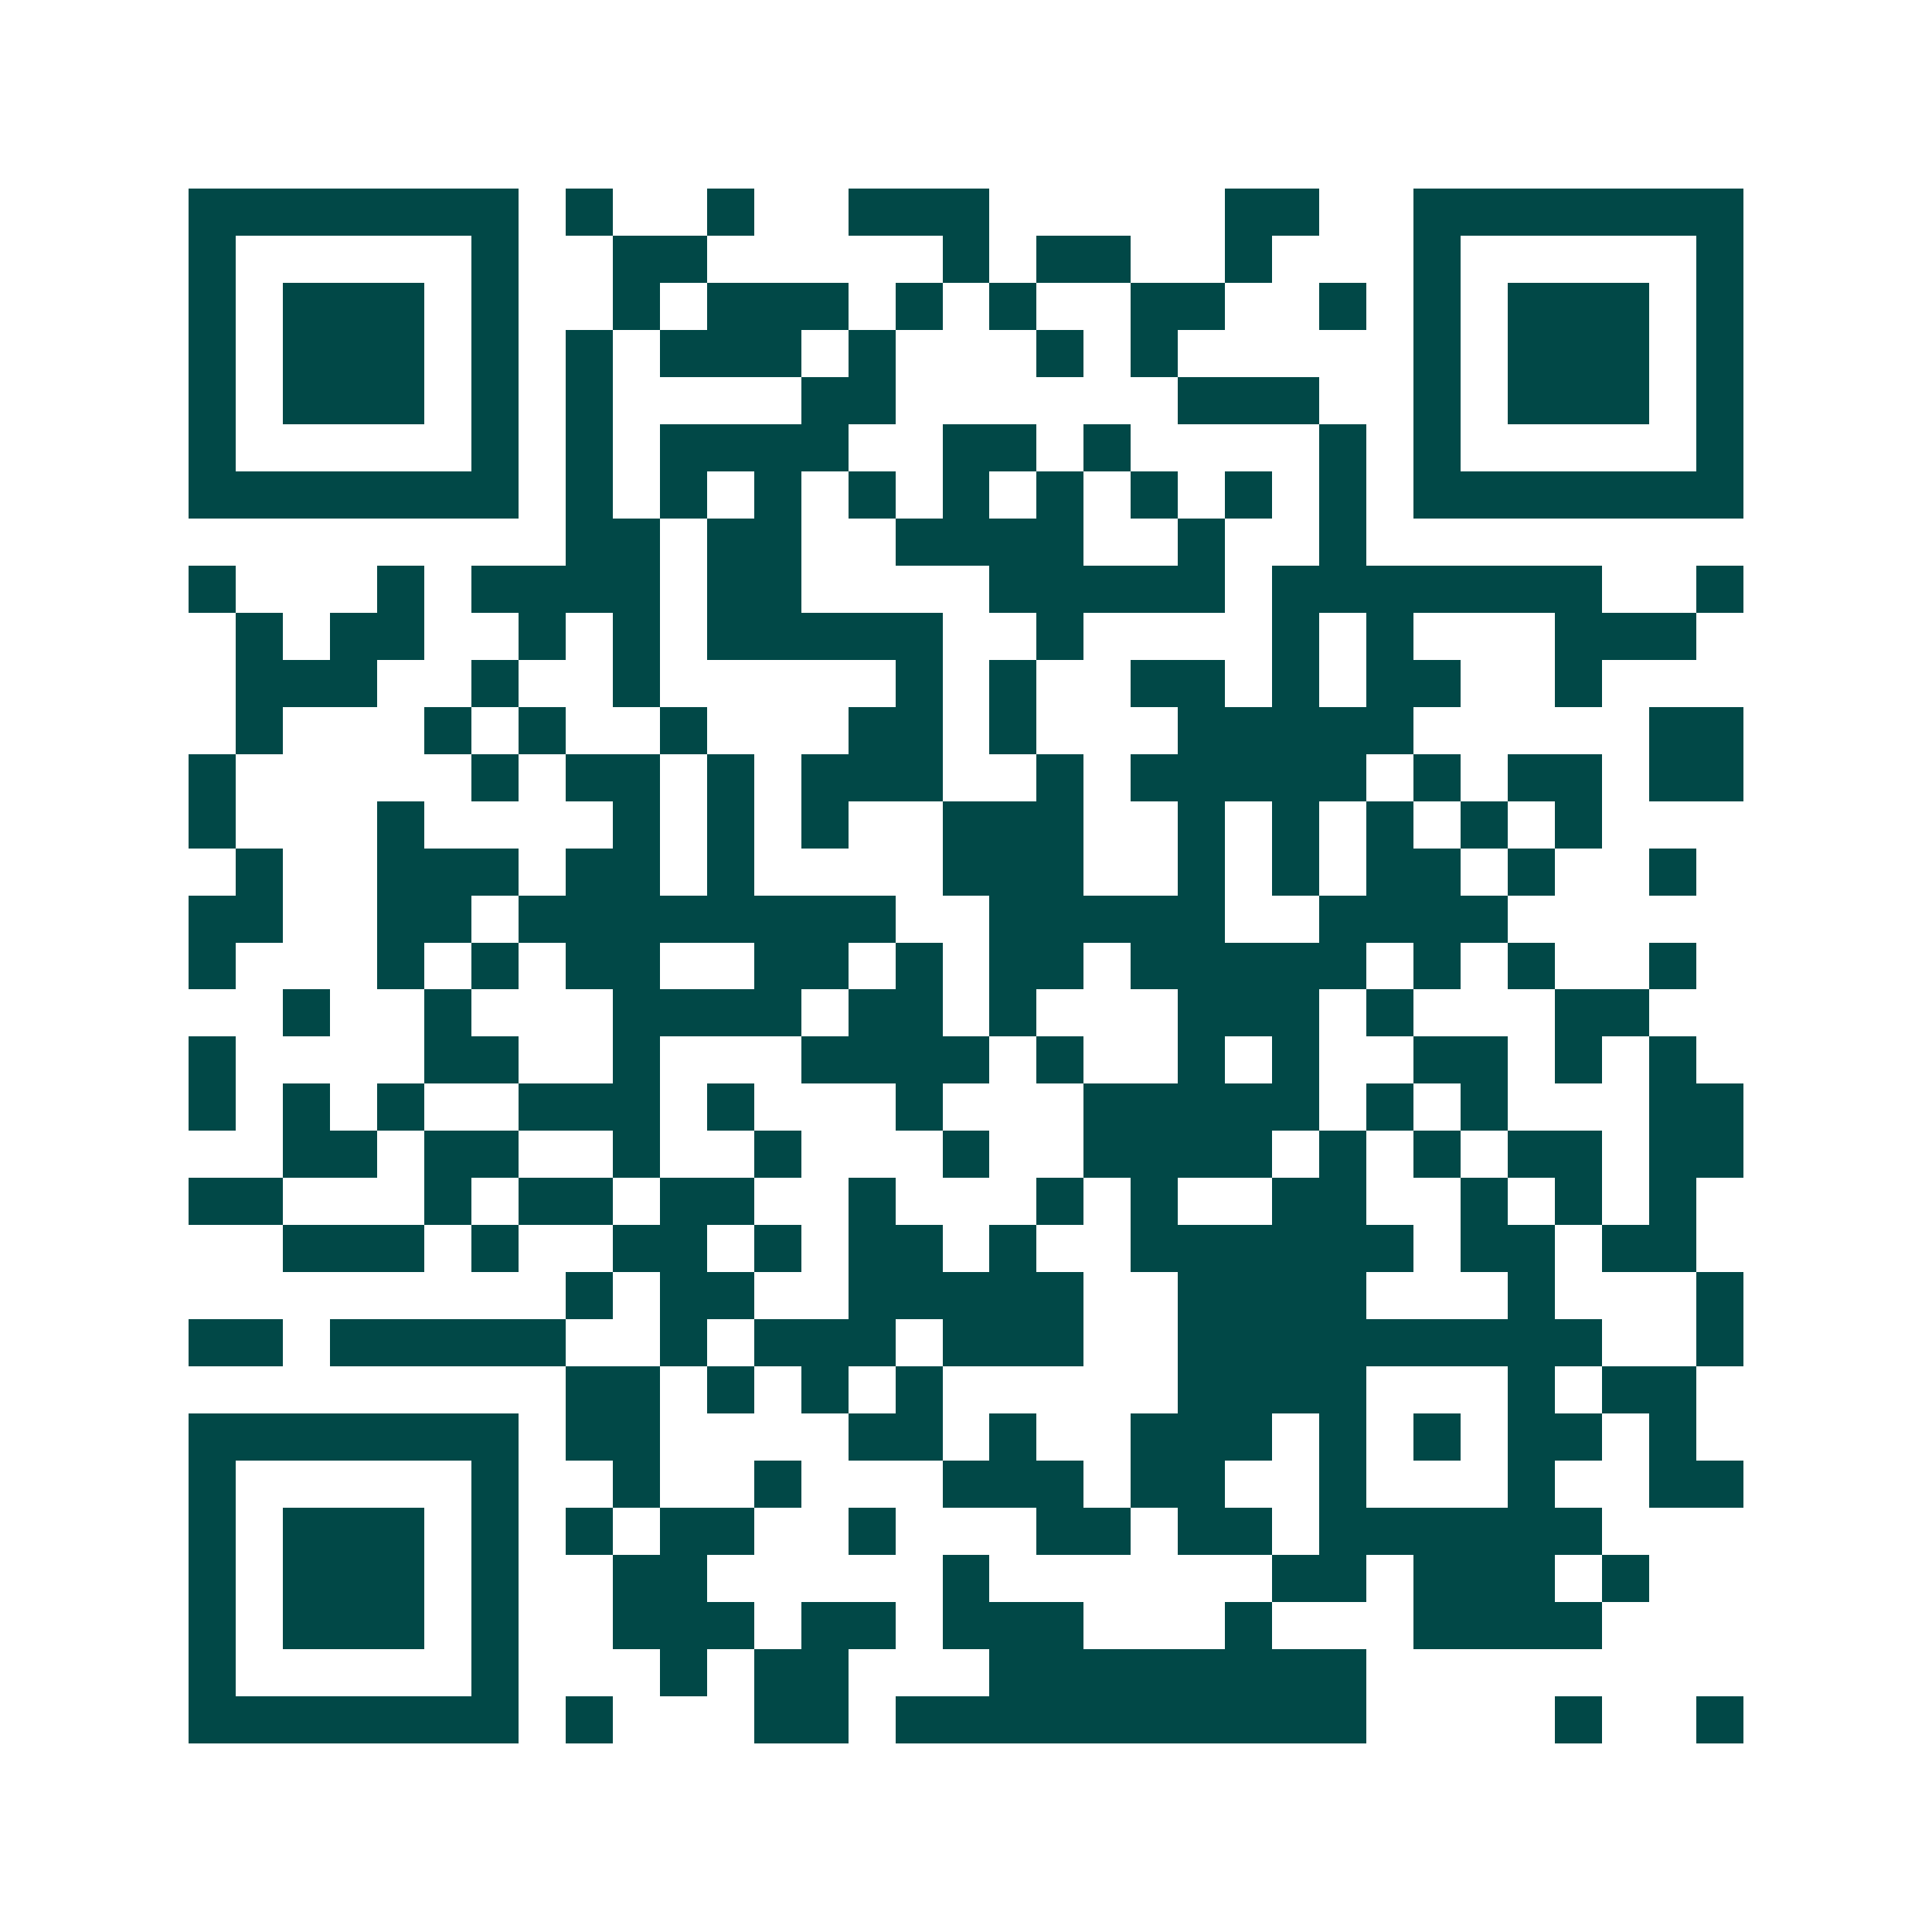 <svg xmlns="http://www.w3.org/2000/svg" width="200" height="200" viewBox="0 0 41 41" shape-rendering="crispEdges"><path fill="#ffffff" d="M0 0h41v41H0z"/><path stroke="#014847" d="M4 4.5h7m1 0h1m2 0h1m2 0h3m5 0h2m2 0h7M4 5.5h1m5 0h1m2 0h2m5 0h1m1 0h2m2 0h1m3 0h1m5 0h1M4 6.5h1m1 0h3m1 0h1m2 0h1m1 0h3m1 0h1m1 0h1m2 0h2m2 0h1m1 0h1m1 0h3m1 0h1M4 7.5h1m1 0h3m1 0h1m1 0h1m1 0h3m1 0h1m3 0h1m1 0h1m5 0h1m1 0h3m1 0h1M4 8.5h1m1 0h3m1 0h1m1 0h1m4 0h2m6 0h3m2 0h1m1 0h3m1 0h1M4 9.5h1m5 0h1m1 0h1m1 0h4m2 0h2m1 0h1m4 0h1m1 0h1m5 0h1M4 10.5h7m1 0h1m1 0h1m1 0h1m1 0h1m1 0h1m1 0h1m1 0h1m1 0h1m1 0h1m1 0h7M12 11.5h2m1 0h2m2 0h4m2 0h1m2 0h1M4 12.5h1m3 0h1m1 0h4m1 0h2m4 0h5m1 0h7m2 0h1M5 13.5h1m1 0h2m2 0h1m1 0h1m1 0h5m2 0h1m4 0h1m1 0h1m3 0h3M5 14.5h3m2 0h1m2 0h1m5 0h1m1 0h1m2 0h2m1 0h1m1 0h2m2 0h1M5 15.5h1m3 0h1m1 0h1m2 0h1m3 0h2m1 0h1m3 0h5m5 0h2M4 16.5h1m5 0h1m1 0h2m1 0h1m1 0h3m2 0h1m1 0h5m1 0h1m1 0h2m1 0h2M4 17.5h1m3 0h1m4 0h1m1 0h1m1 0h1m2 0h3m2 0h1m1 0h1m1 0h1m1 0h1m1 0h1M5 18.5h1m2 0h3m1 0h2m1 0h1m4 0h3m2 0h1m1 0h1m1 0h2m1 0h1m2 0h1M4 19.5h2m2 0h2m1 0h8m2 0h5m2 0h4M4 20.5h1m3 0h1m1 0h1m1 0h2m2 0h2m1 0h1m1 0h2m1 0h5m1 0h1m1 0h1m2 0h1M6 21.5h1m2 0h1m3 0h4m1 0h2m1 0h1m3 0h3m1 0h1m3 0h2M4 22.5h1m4 0h2m2 0h1m3 0h4m1 0h1m2 0h1m1 0h1m2 0h2m1 0h1m1 0h1M4 23.5h1m1 0h1m1 0h1m2 0h3m1 0h1m3 0h1m3 0h5m1 0h1m1 0h1m3 0h2M6 24.5h2m1 0h2m2 0h1m2 0h1m3 0h1m2 0h4m1 0h1m1 0h1m1 0h2m1 0h2M4 25.5h2m3 0h1m1 0h2m1 0h2m2 0h1m3 0h1m1 0h1m2 0h2m2 0h1m1 0h1m1 0h1M6 26.5h3m1 0h1m2 0h2m1 0h1m1 0h2m1 0h1m2 0h6m1 0h2m1 0h2M12 27.5h1m1 0h2m2 0h5m2 0h4m3 0h1m3 0h1M4 28.5h2m1 0h5m2 0h1m1 0h3m1 0h3m2 0h9m2 0h1M12 29.5h2m1 0h1m1 0h1m1 0h1m5 0h4m3 0h1m1 0h2M4 30.5h7m1 0h2m4 0h2m1 0h1m2 0h3m1 0h1m1 0h1m1 0h2m1 0h1M4 31.5h1m5 0h1m2 0h1m2 0h1m3 0h3m1 0h2m2 0h1m3 0h1m2 0h2M4 32.5h1m1 0h3m1 0h1m1 0h1m1 0h2m2 0h1m3 0h2m1 0h2m1 0h6M4 33.5h1m1 0h3m1 0h1m2 0h2m5 0h1m6 0h2m1 0h3m1 0h1M4 34.5h1m1 0h3m1 0h1m2 0h3m1 0h2m1 0h3m3 0h1m3 0h4M4 35.5h1m5 0h1m3 0h1m1 0h2m3 0h8M4 36.5h7m1 0h1m3 0h2m1 0h10m4 0h1m2 0h1"/></svg>
